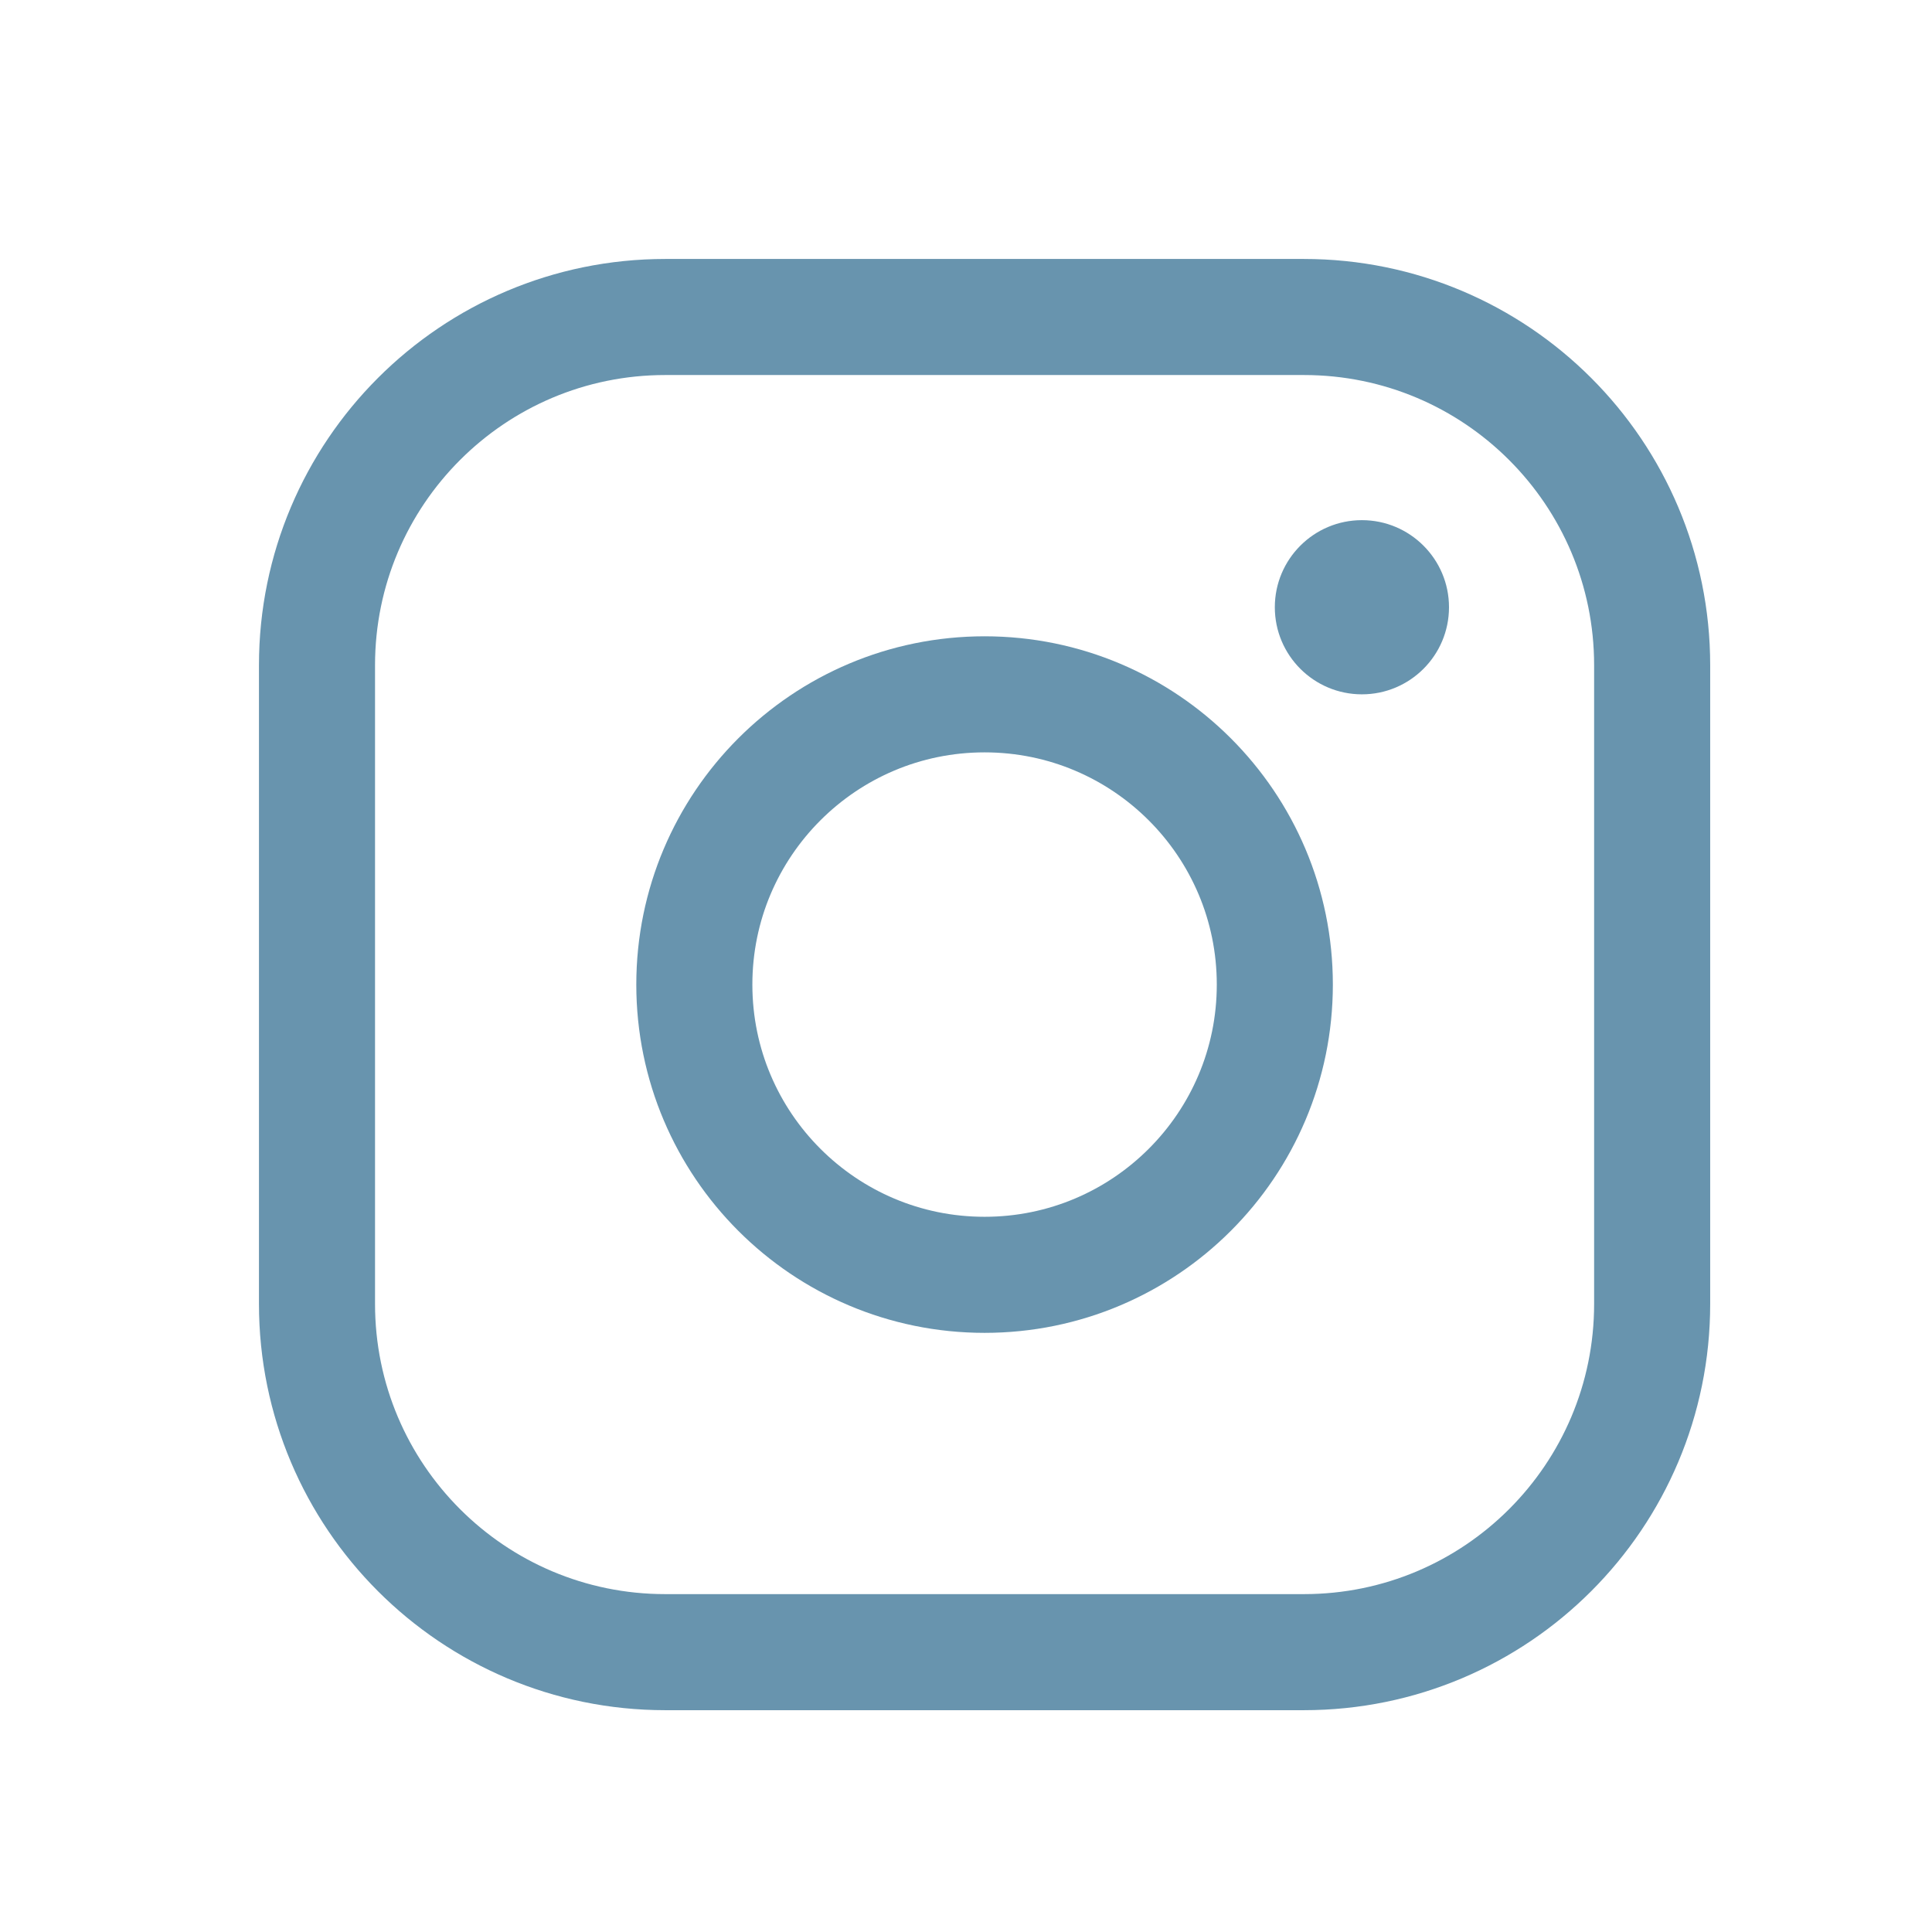 <?xml version="1.0" encoding="UTF-8"?> <svg xmlns="http://www.w3.org/2000/svg" width="26" height="26" viewBox="0 0 26 26" fill="none"><path d="M13.25 17.156C15.407 17.156 17.156 15.407 17.156 13.25C17.156 11.093 15.407 9.344 13.25 9.344C11.093 9.344 9.344 11.093 9.344 13.25C9.344 15.407 11.093 17.156 13.25 17.156Z" stroke="#6894AE" stroke-width="1.562" stroke-miterlimit="10"></path><path d="M17.547 4.266H8.953C6.364 4.266 4.266 6.364 4.266 8.953V17.547C4.266 20.136 6.364 22.234 8.953 22.234H17.547C20.136 22.234 22.234 20.136 22.234 17.547V8.953C22.234 6.364 20.136 4.266 17.547 4.266Z" stroke="#6894AE" stroke-width="1.562" stroke-linecap="round" stroke-linejoin="round"></path><path d="M18.328 9.344C18.975 9.344 19.5 8.819 19.5 8.172C19.5 7.525 18.975 7 18.328 7C17.681 7 17.156 7.525 17.156 8.172C17.156 8.819 17.681 9.344 18.328 9.344Z" fill="#6894AE"></path></svg> 